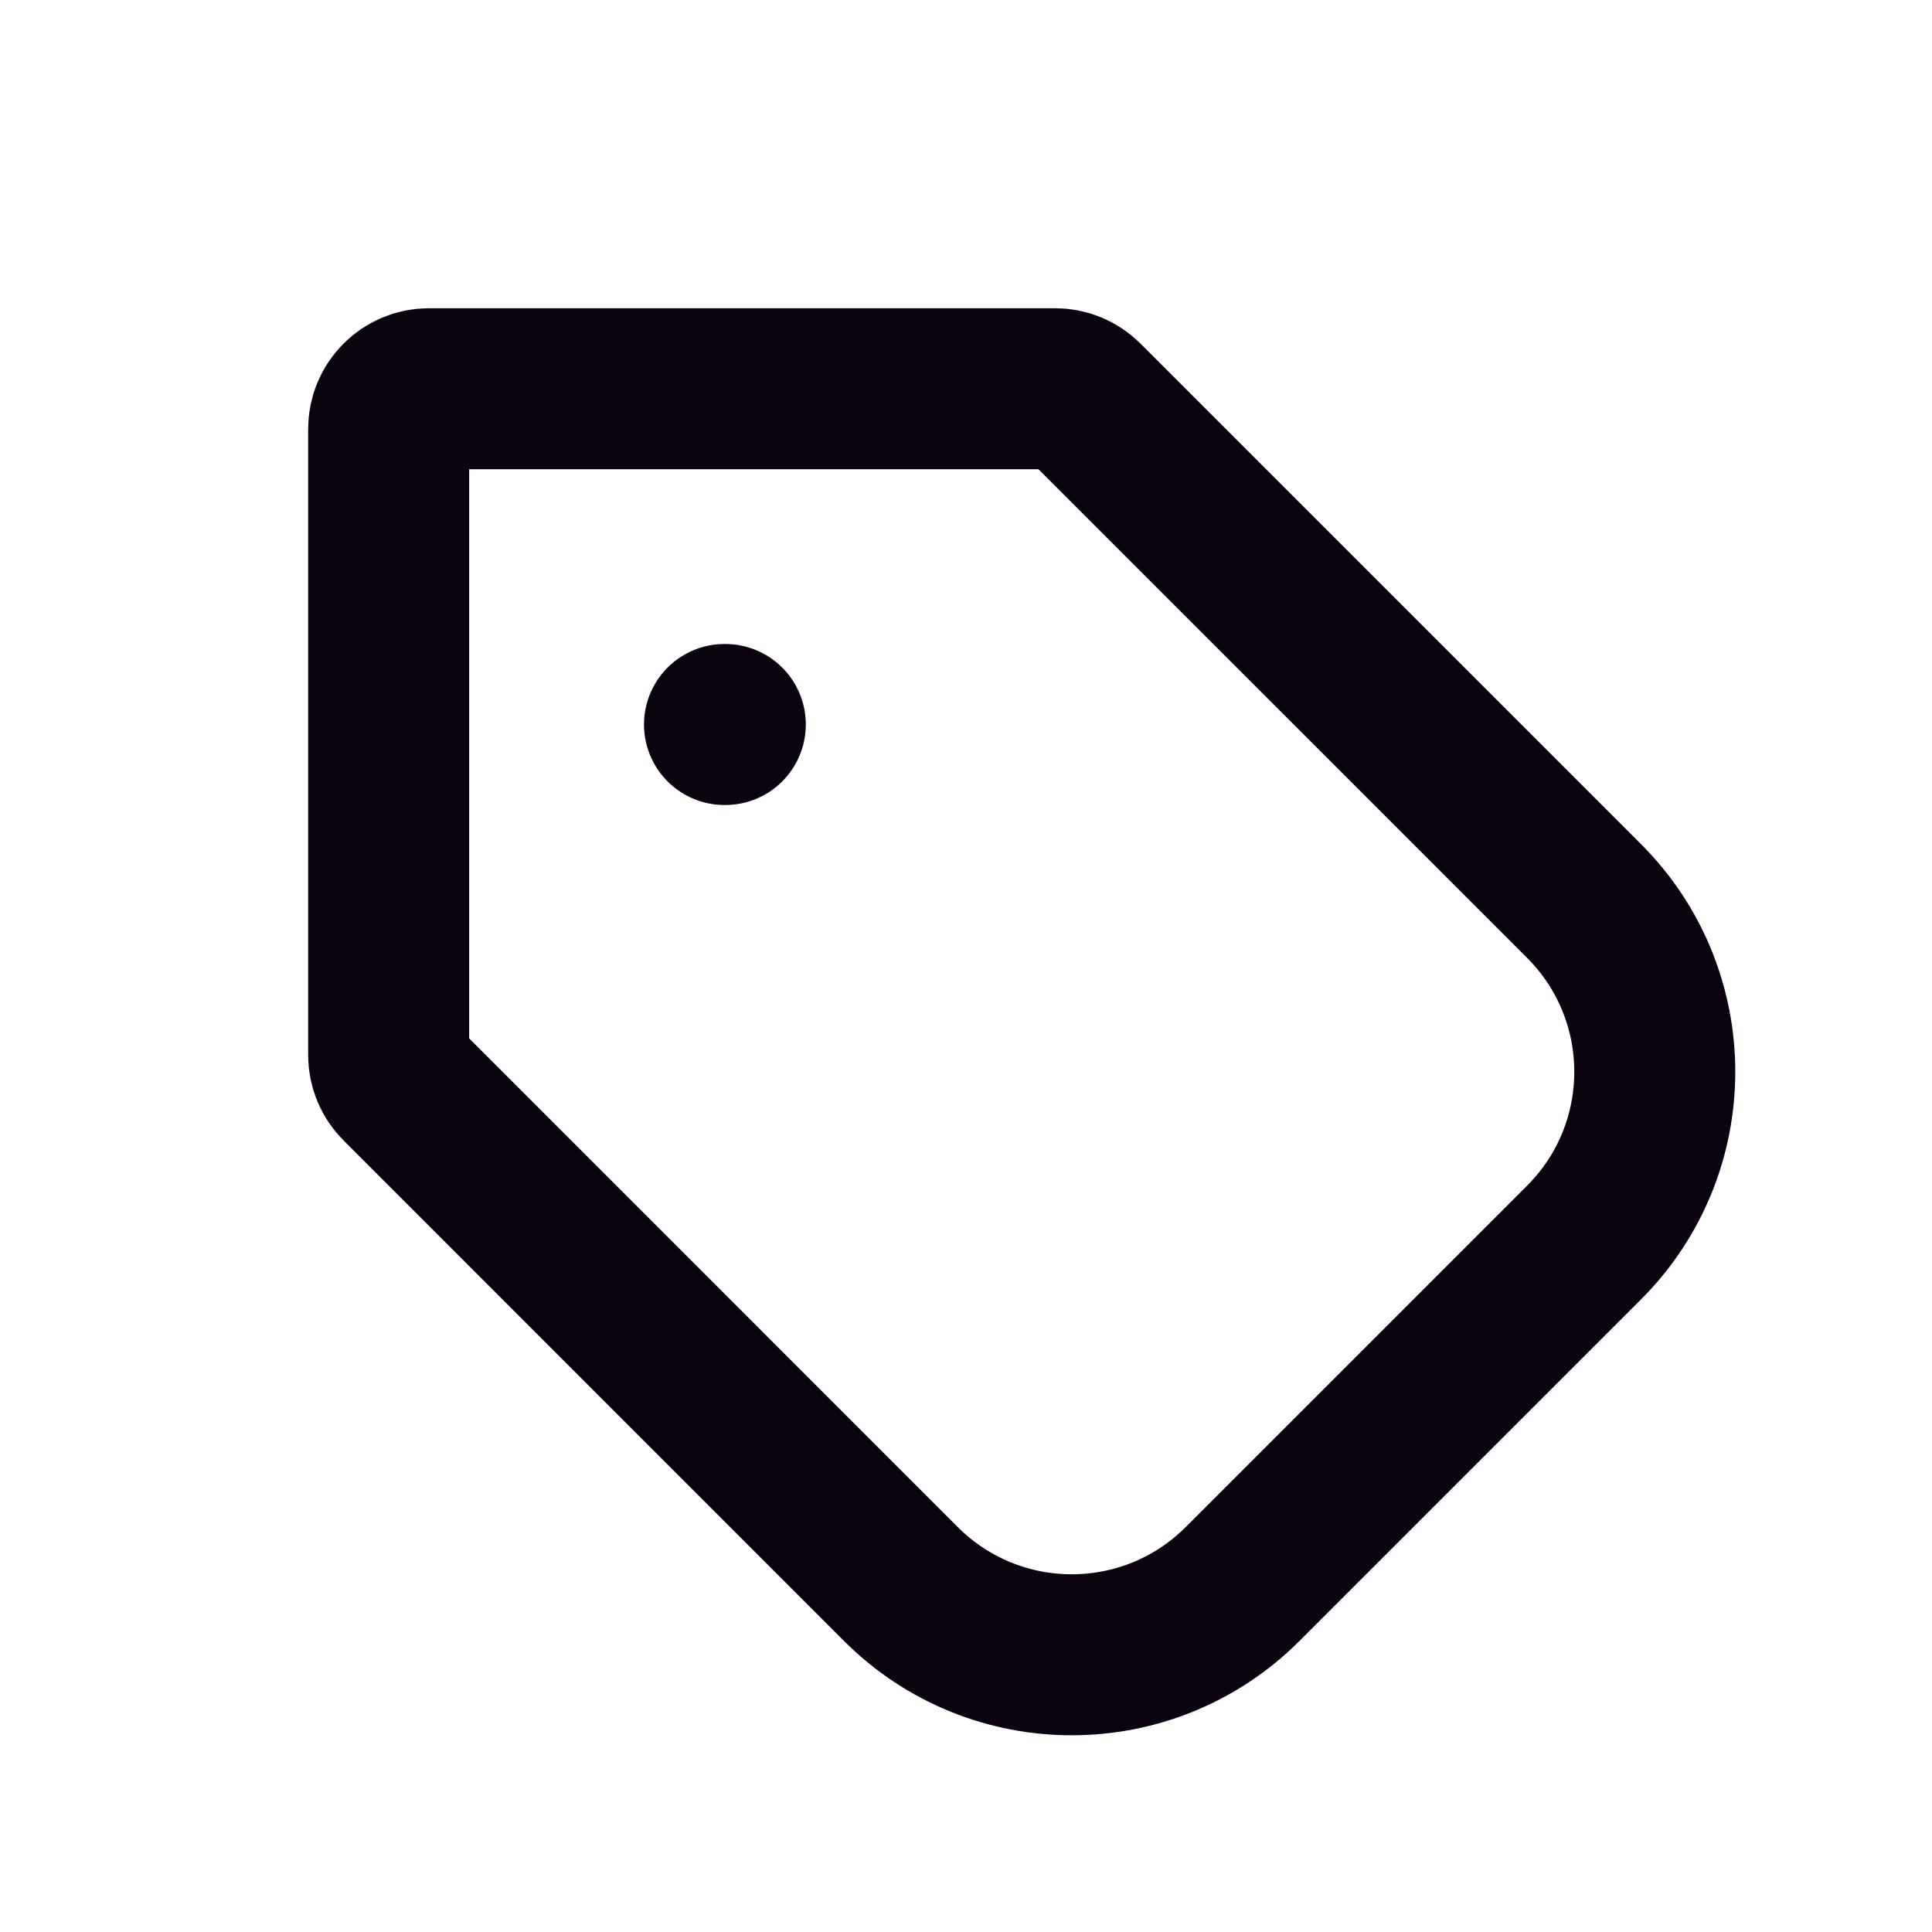 <?xml version="1.0" encoding="UTF-8"?>
<svg width="24px" height="24px" viewBox="0 0 24 24" version="1.1" xmlns="http://www.w3.org/2000/svg" xmlns:xlink="http://www.w3.org/1999/xlink">
    <title>Tag</title>
    <g id="🖥-Landing" stroke="none" stroke-width="1" fill="none" fill-rule="evenodd">
        <g id="Artboard" transform="translate(-74, -151)">
            <g id="Tag" transform="translate(74, 151)">
                <rect id="Rectangle" x="0" y="0" width="24" height="24"></rect>
                <path d="M4.975,13.46 C4.881,13.367 4.828,13.239 4.828,13.107 L4.828,5.329 C4.828,5.053 5.052,4.829 5.328,4.829 L13.107,4.829 C13.239,4.829 13.366,4.881 13.46,4.975 L19.678,11.193 C20.849,12.364 20.849,14.264 19.678,15.435 L15.435,19.678 C14.263,20.849 12.364,20.849 11.192,19.678 L4.975,13.46 Z" id="Path" stroke="#0C0310" stroke-width="2" stroke-linecap="round"></path>
                <line x1="9" y1="9" x2="9.01" y2="9" id="Path" stroke="#0C0310" stroke-width="2" stroke-linecap="round"></line>
            </g>
        </g>
    </g>
</svg>